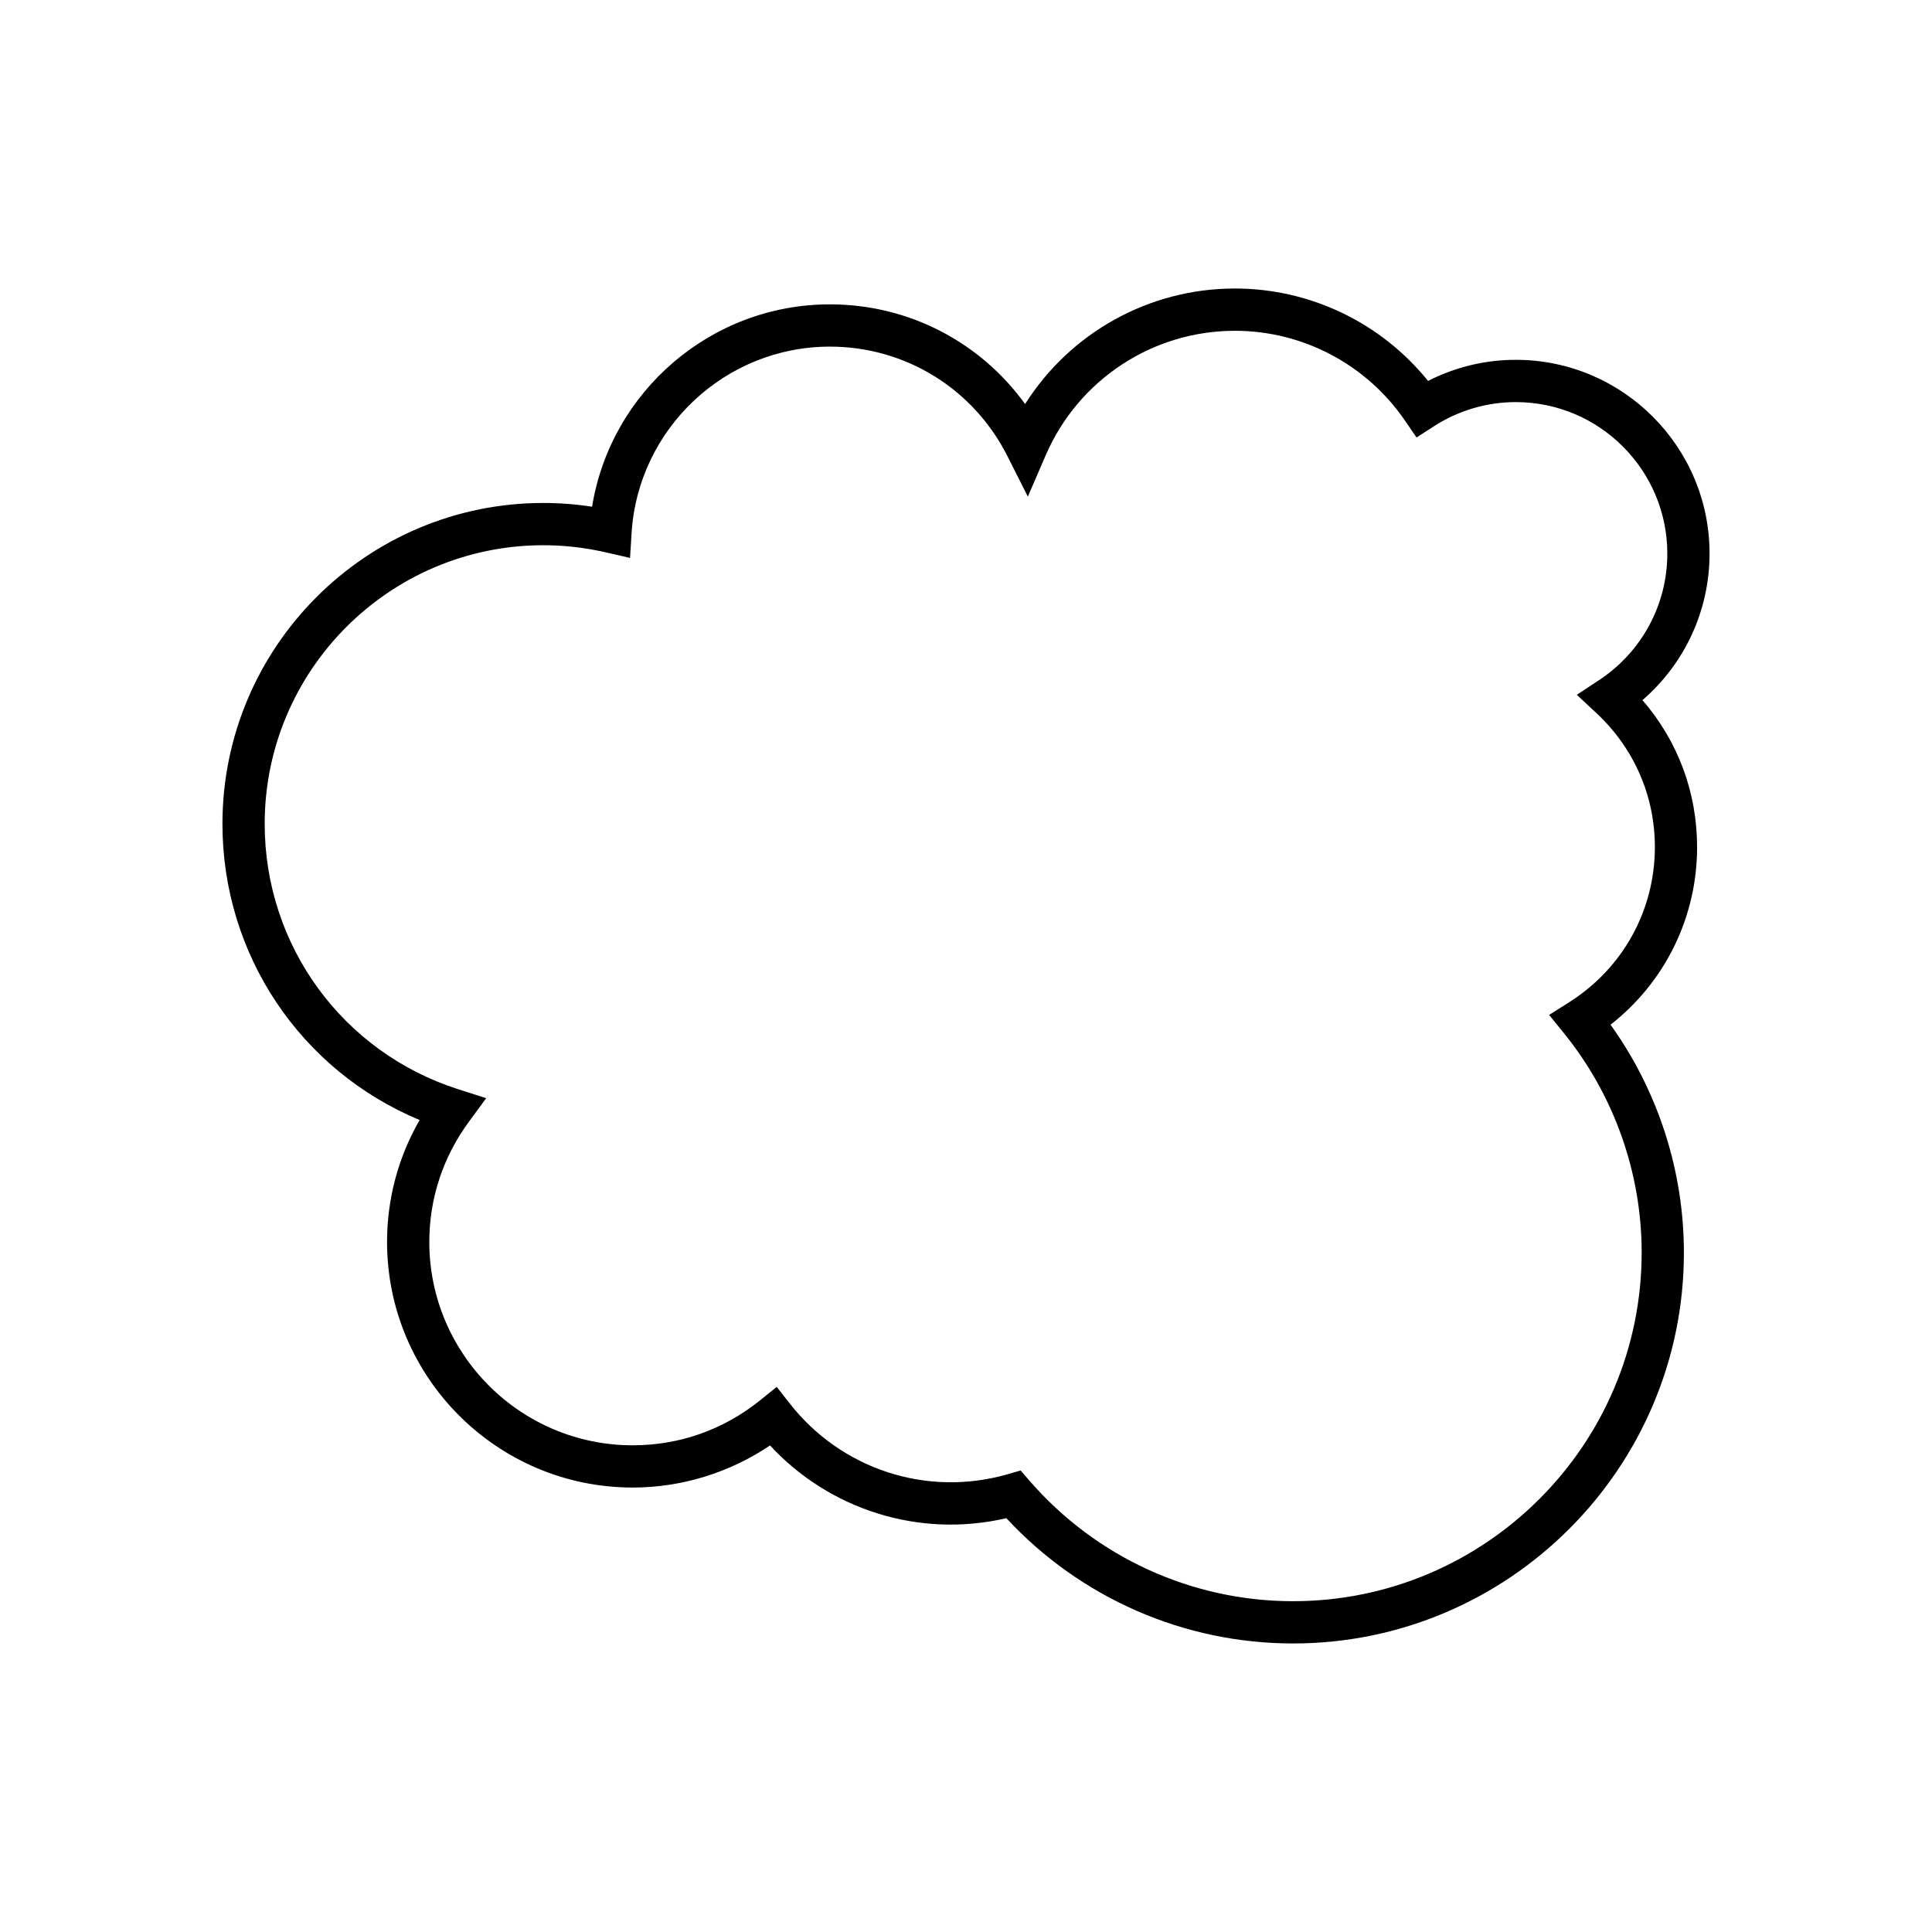 <?xml version="1.0" encoding="UTF-8"?>
<!-- Uploaded to: ICON Repo, www.iconrepo.com, Generator: ICON Repo Mixer Tools -->
<svg fill="#000000" width="800px" height="800px" version="1.1" viewBox="144 144 512 512" xmlns="http://www.w3.org/2000/svg">
 <path d="m597.05 290.7c0-28.312-23.031-51.344-51.344-51.344-8.117 0-16.059 1.918-23.254 5.594-12.449-15.422-31.227-24.492-51.191-24.492-22.797 0-43.664 11.742-55.598 30.625-11.91-16.508-30.945-26.426-51.727-26.426-31.516 0-58.074 23.09-63.031 53.629-4.289-0.66-8.609-0.996-12.91-0.996-46.895 0-85.043 38.152-85.043 85.047 0 34.68 20.723 65.363 52.258 78.48-5.668 9.836-8.633 20.867-8.633 32.301 0 35.895 29.199 65.098 65.094 65.098 12.953 0 25.684-3.93 36.395-11.156 15.68 16.957 39.461 24.664 62.633 19.277 19.602 21.145 47.086 33.199 75.965 33.199 57.121 0 103.59-46.473 103.59-103.59 0-21.648-6.867-42.863-19.441-60.387 14.465-11.316 22.938-28.496 22.938-47.059 0-14.508-5.098-28.121-14.477-38.961 11.234-9.699 17.777-23.785 17.777-38.836zm-29.988 42.27c9.992 9.336 15.496 21.953 15.496 35.527 0 16.738-8.488 32.102-22.707 41.105l-5.316 3.363 3.957 4.883c13.262 16.379 20.566 37.004 20.566 58.09 0 50.949-41.449 92.398-92.395 92.398-26.797 0-52.25-11.645-69.84-31.941l-2.344-2.699-3.438 0.988c-21.625 6.215-44.211-1.488-57.699-18.68l-3.5-4.461-4.414 3.559c-9.68 7.797-21.352 11.918-33.758 11.918-29.719 0-53.898-24.18-53.898-53.902 0-11.484 3.621-22.484 10.473-31.816l4.602-6.269-7.406-2.371c-30.68-9.828-51.293-38.094-51.293-70.324 0-40.723 33.129-73.848 73.848-73.848 5.516 0 11.082 0.633 16.543 1.887l6.43 1.477 0.41-6.582c1.727-27.711 24.816-49.414 52.559-49.414 19.996 0 38.031 11.137 47.066 29.062l5.387 10.688 4.75-10.988c8.656-20.02 28.332-32.957 50.121-32.957 18.008 0 34.852 8.891 45.059 23.785l3.078 4.492 4.574-2.957c6.504-4.203 14.023-6.422 21.734-6.422 22.137 0 40.148 18.012 40.148 40.148 0 13.512-6.75 26.039-18.059 33.512l-5.926 3.914z"/>
</svg>